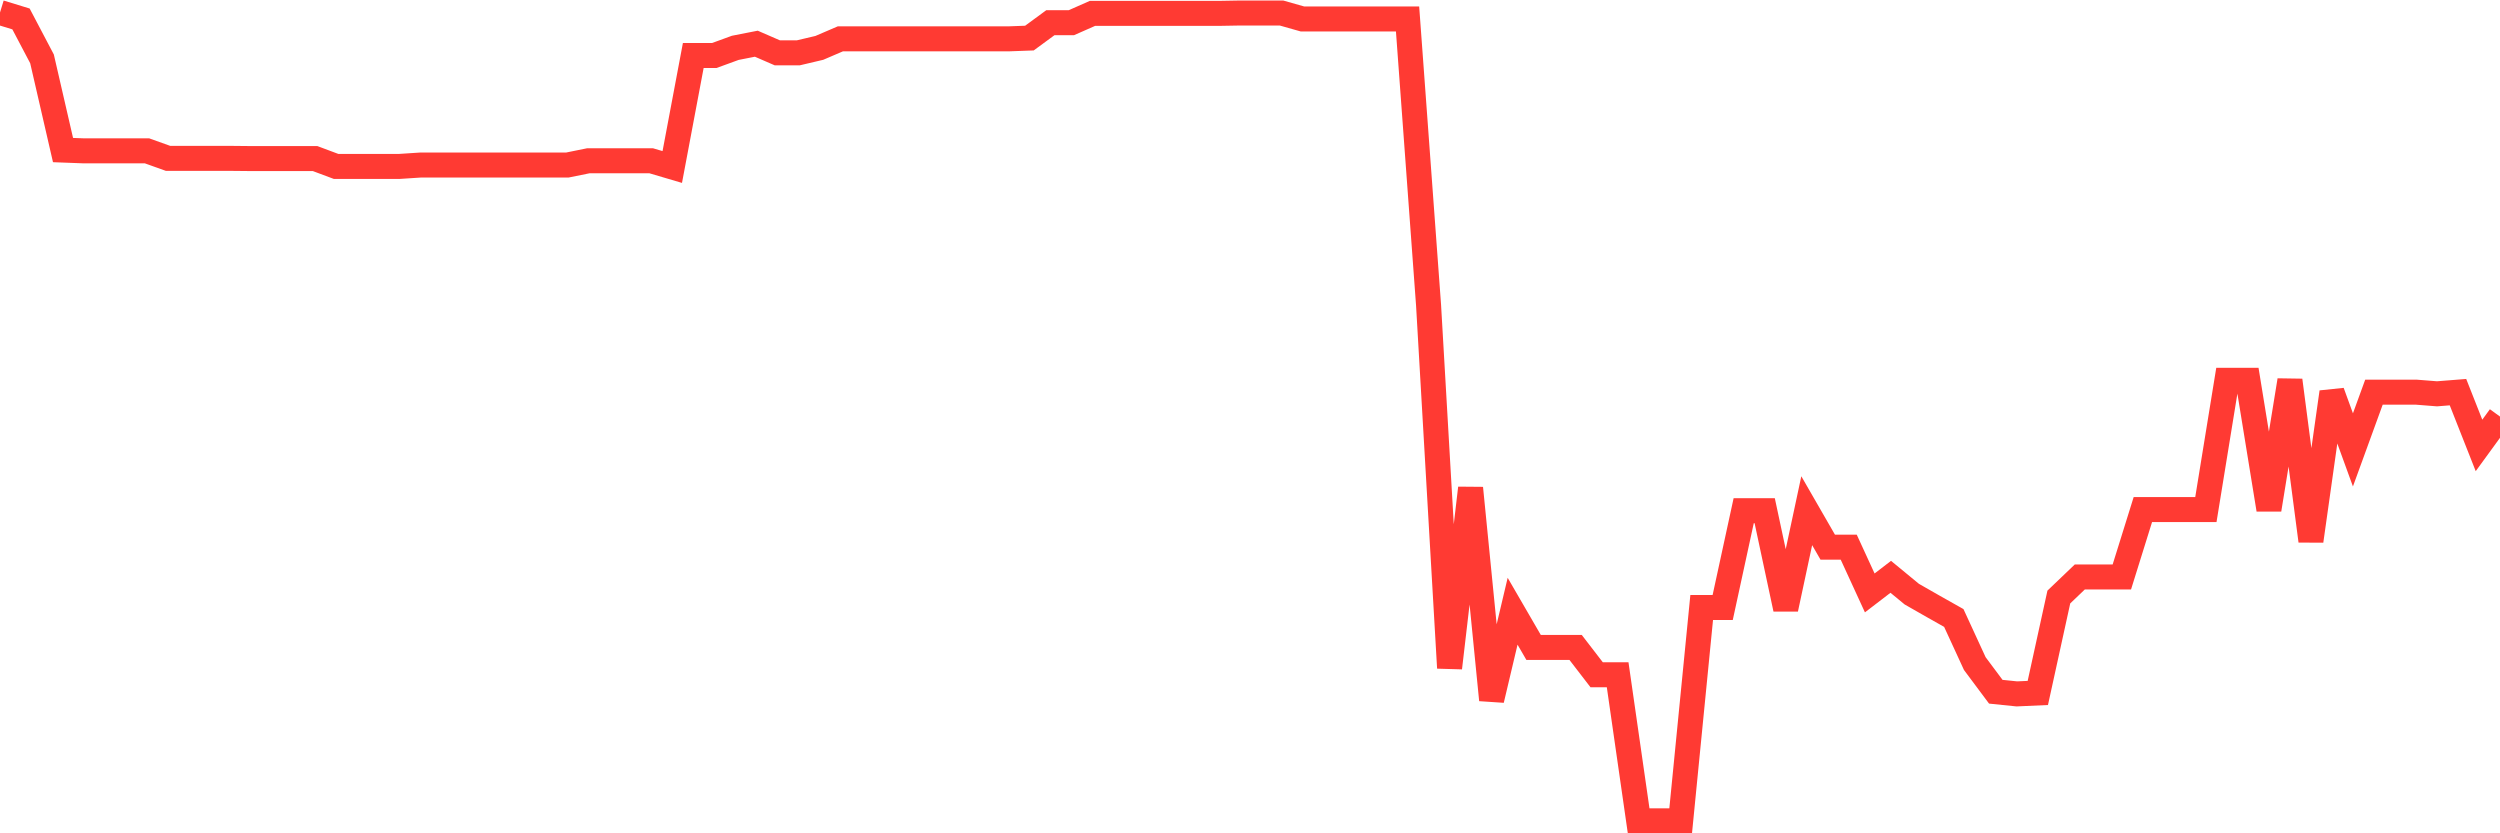 <svg
  xmlns="http://www.w3.org/2000/svg"
  xmlns:xlink="http://www.w3.org/1999/xlink"
  width="120"
  height="40"
  viewBox="0 0 120 40"
  preserveAspectRatio="none"
>
  <polyline
    points="0,0.6 1.008,0.909 2.017,2.826 3.025,7.203 4.034,7.241 5.042,7.241 6.05,7.241 7.059,7.241 8.067,7.602 9.076,7.602 10.084,7.602 11.092,7.602 12.101,7.612 13.109,7.612 14.118,7.612 15.126,7.612 16.134,7.989 17.143,7.989 18.151,7.989 19.16,7.989 20.168,7.923 21.176,7.923 22.185,7.923 23.193,7.923 24.202,7.923 25.21,7.923 26.218,7.923 27.227,7.923 28.235,7.718 29.244,7.718 30.252,7.718 31.261,7.718 32.269,8.016 33.277,2.664 34.286,2.664 35.294,2.296 36.303,2.098 37.311,2.536 38.319,2.536 39.328,2.298 40.336,1.865 41.345,1.865 42.353,1.865 43.361,1.865 44.37,1.865 45.378,1.865 46.387,1.865 47.395,1.865 48.403,1.865 49.412,1.828 50.42,1.088 51.429,1.088 52.437,0.643 53.445,0.643 54.454,0.643 55.462,0.643 56.471,0.643 57.479,0.643 58.487,0.643 59.496,0.625 60.504,0.625 61.513,0.625 62.521,0.911 63.529,0.911 64.538,0.911 65.546,0.911 66.555,0.911 67.563,0.911 68.571,14.648 69.58,32.061 70.588,23.428 71.597,33.597 72.605,29.339 73.613,31.078 74.622,31.078 75.63,31.078 76.639,32.388 77.647,32.388 78.655,39.4 79.664,39.4 80.672,39.4 81.681,29.16 82.689,29.16 83.697,24.514 84.706,24.514 85.714,29.231 86.723,24.514 87.731,26.264 88.739,26.264 89.748,28.46 90.756,27.687 91.765,28.518 92.773,29.094 93.782,29.663 94.79,31.852 95.798,33.203 96.807,33.307 97.815,33.262 98.824,28.657 99.832,27.693 100.84,27.693 101.849,27.693 102.857,24.46 103.866,24.46 104.874,24.46 105.882,24.46 106.891,18.254 107.899,18.254 108.908,24.46 109.916,18.254 110.924,25.966 111.933,18.822 112.941,21.595 113.95,18.823 114.958,18.823 115.966,18.823 116.975,18.903 117.983,18.823 118.992,21.38 120,19.996"
    fill="none"
    stroke="#ff3a33"
    stroke-width="1.2"
  >
  </polyline>
</svg>